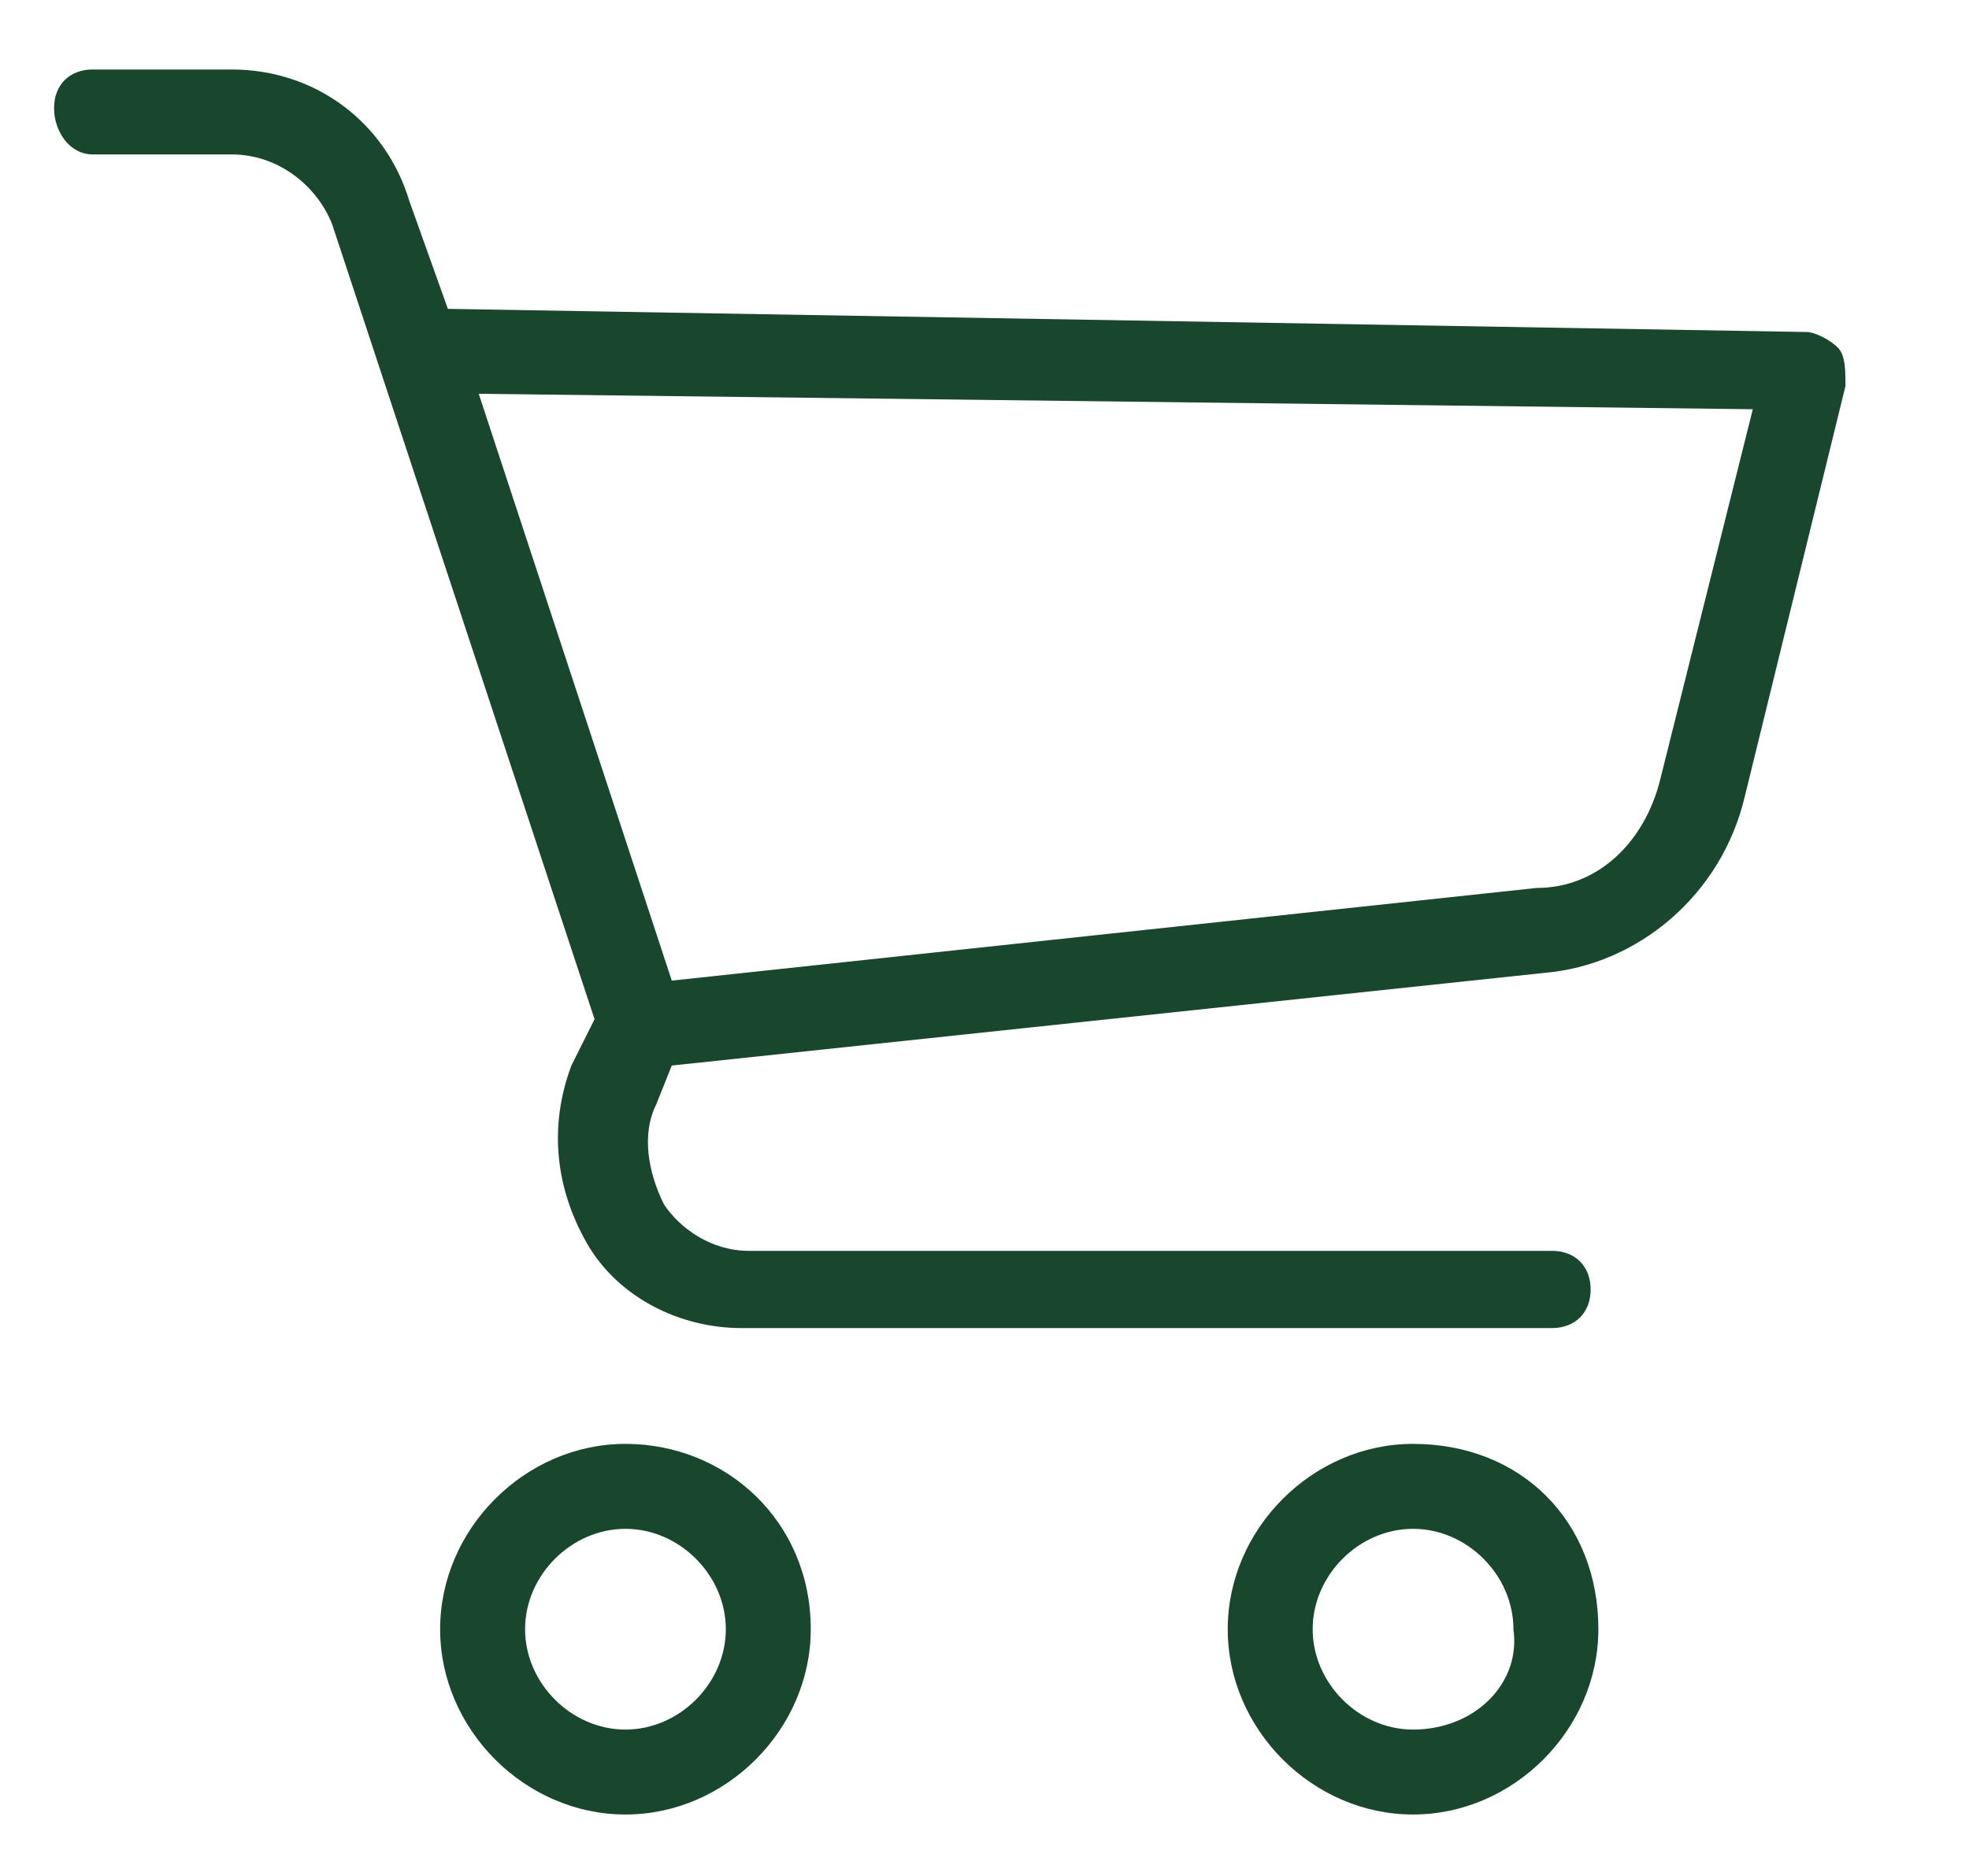 <?xml version="1.0" encoding="utf-8"?>
<!-- Generator: Adobe Illustrator 21.0.0, SVG Export Plug-In . SVG Version: 6.00 Build 0)  -->
<svg version="1.1" id="Capa_1" xmlns="http://www.w3.org/2000/svg" xmlns:xlink="http://www.w3.org/1999/xlink" x="0px" y="0px"
	 viewBox="0 0 25.5 24.3" style="enable-background:new 0 0 25.5 24.3;" xml:space="preserve">
<style type="text/css">
	.st0{fill:#18472D;}
</style>
<g>
	<g>
		<g>
			<path class="st0" d="M8.1,18.7c-1.3,0-2.4,1.1-2.4,2.4c0,1.3,1.1,2.4,2.4,2.4c1.3,0,2.4-1.1,2.4-2.4C10.5,19.7,9.4,18.7,8.1,18.7
				z M8.1,22.4c-0.7,0-1.3-0.6-1.3-1.3s0.6-1.3,1.3-1.3c0.7,0,1.3,0.6,1.3,1.3C9.4,21.8,8.8,22.4,8.1,22.4z"/>
			<path class="st0" d="M18.3,18.7c-1.3,0-2.4,1.1-2.4,2.4c0,1.3,1.1,2.4,2.4,2.4s2.4-1.1,2.4-2.4C20.7,19.7,19.7,18.7,18.3,18.7z
				 M18.3,22.4c-0.7,0-1.3-0.6-1.3-1.3s0.6-1.3,1.3-1.3s1.3,0.6,1.3,1.3C19.7,21.8,19.1,22.4,18.3,22.4z"/>
			<path class="st0" d="M23.8,4.5c-0.1-0.1-0.3-0.2-0.4-0.2L5.8,4L5.3,2.6C5,1.6,4.1,0.9,3,0.9H1.2c-0.3,0-0.5,0.2-0.5,0.5
				S0.9,2,1.2,2H3c0.6,0,1.1,0.4,1.3,0.9l3.4,10.3l-0.3,0.6c-0.3,0.8-0.2,1.6,0.2,2.3c0.4,0.7,1.2,1.1,2,1.1h10.5
				c0.3,0,0.5-0.2,0.5-0.5c0-0.3-0.2-0.5-0.5-0.5H9.7c-0.5,0-0.9-0.3-1.1-0.6c-0.2-0.4-0.3-0.9-0.1-1.3l0.2-0.5L20,12.6
				c1.2-0.1,2.3-1,2.6-2.3L23.9,5C23.9,4.8,23.9,4.6,23.8,4.5z M21.5,10.1c-0.2,0.8-0.8,1.4-1.6,1.4L8.7,12.7L6.2,5.1l16.5,0.2
				L21.5,10.1z"/>
		</g>
	</g>
</g>
</svg>
